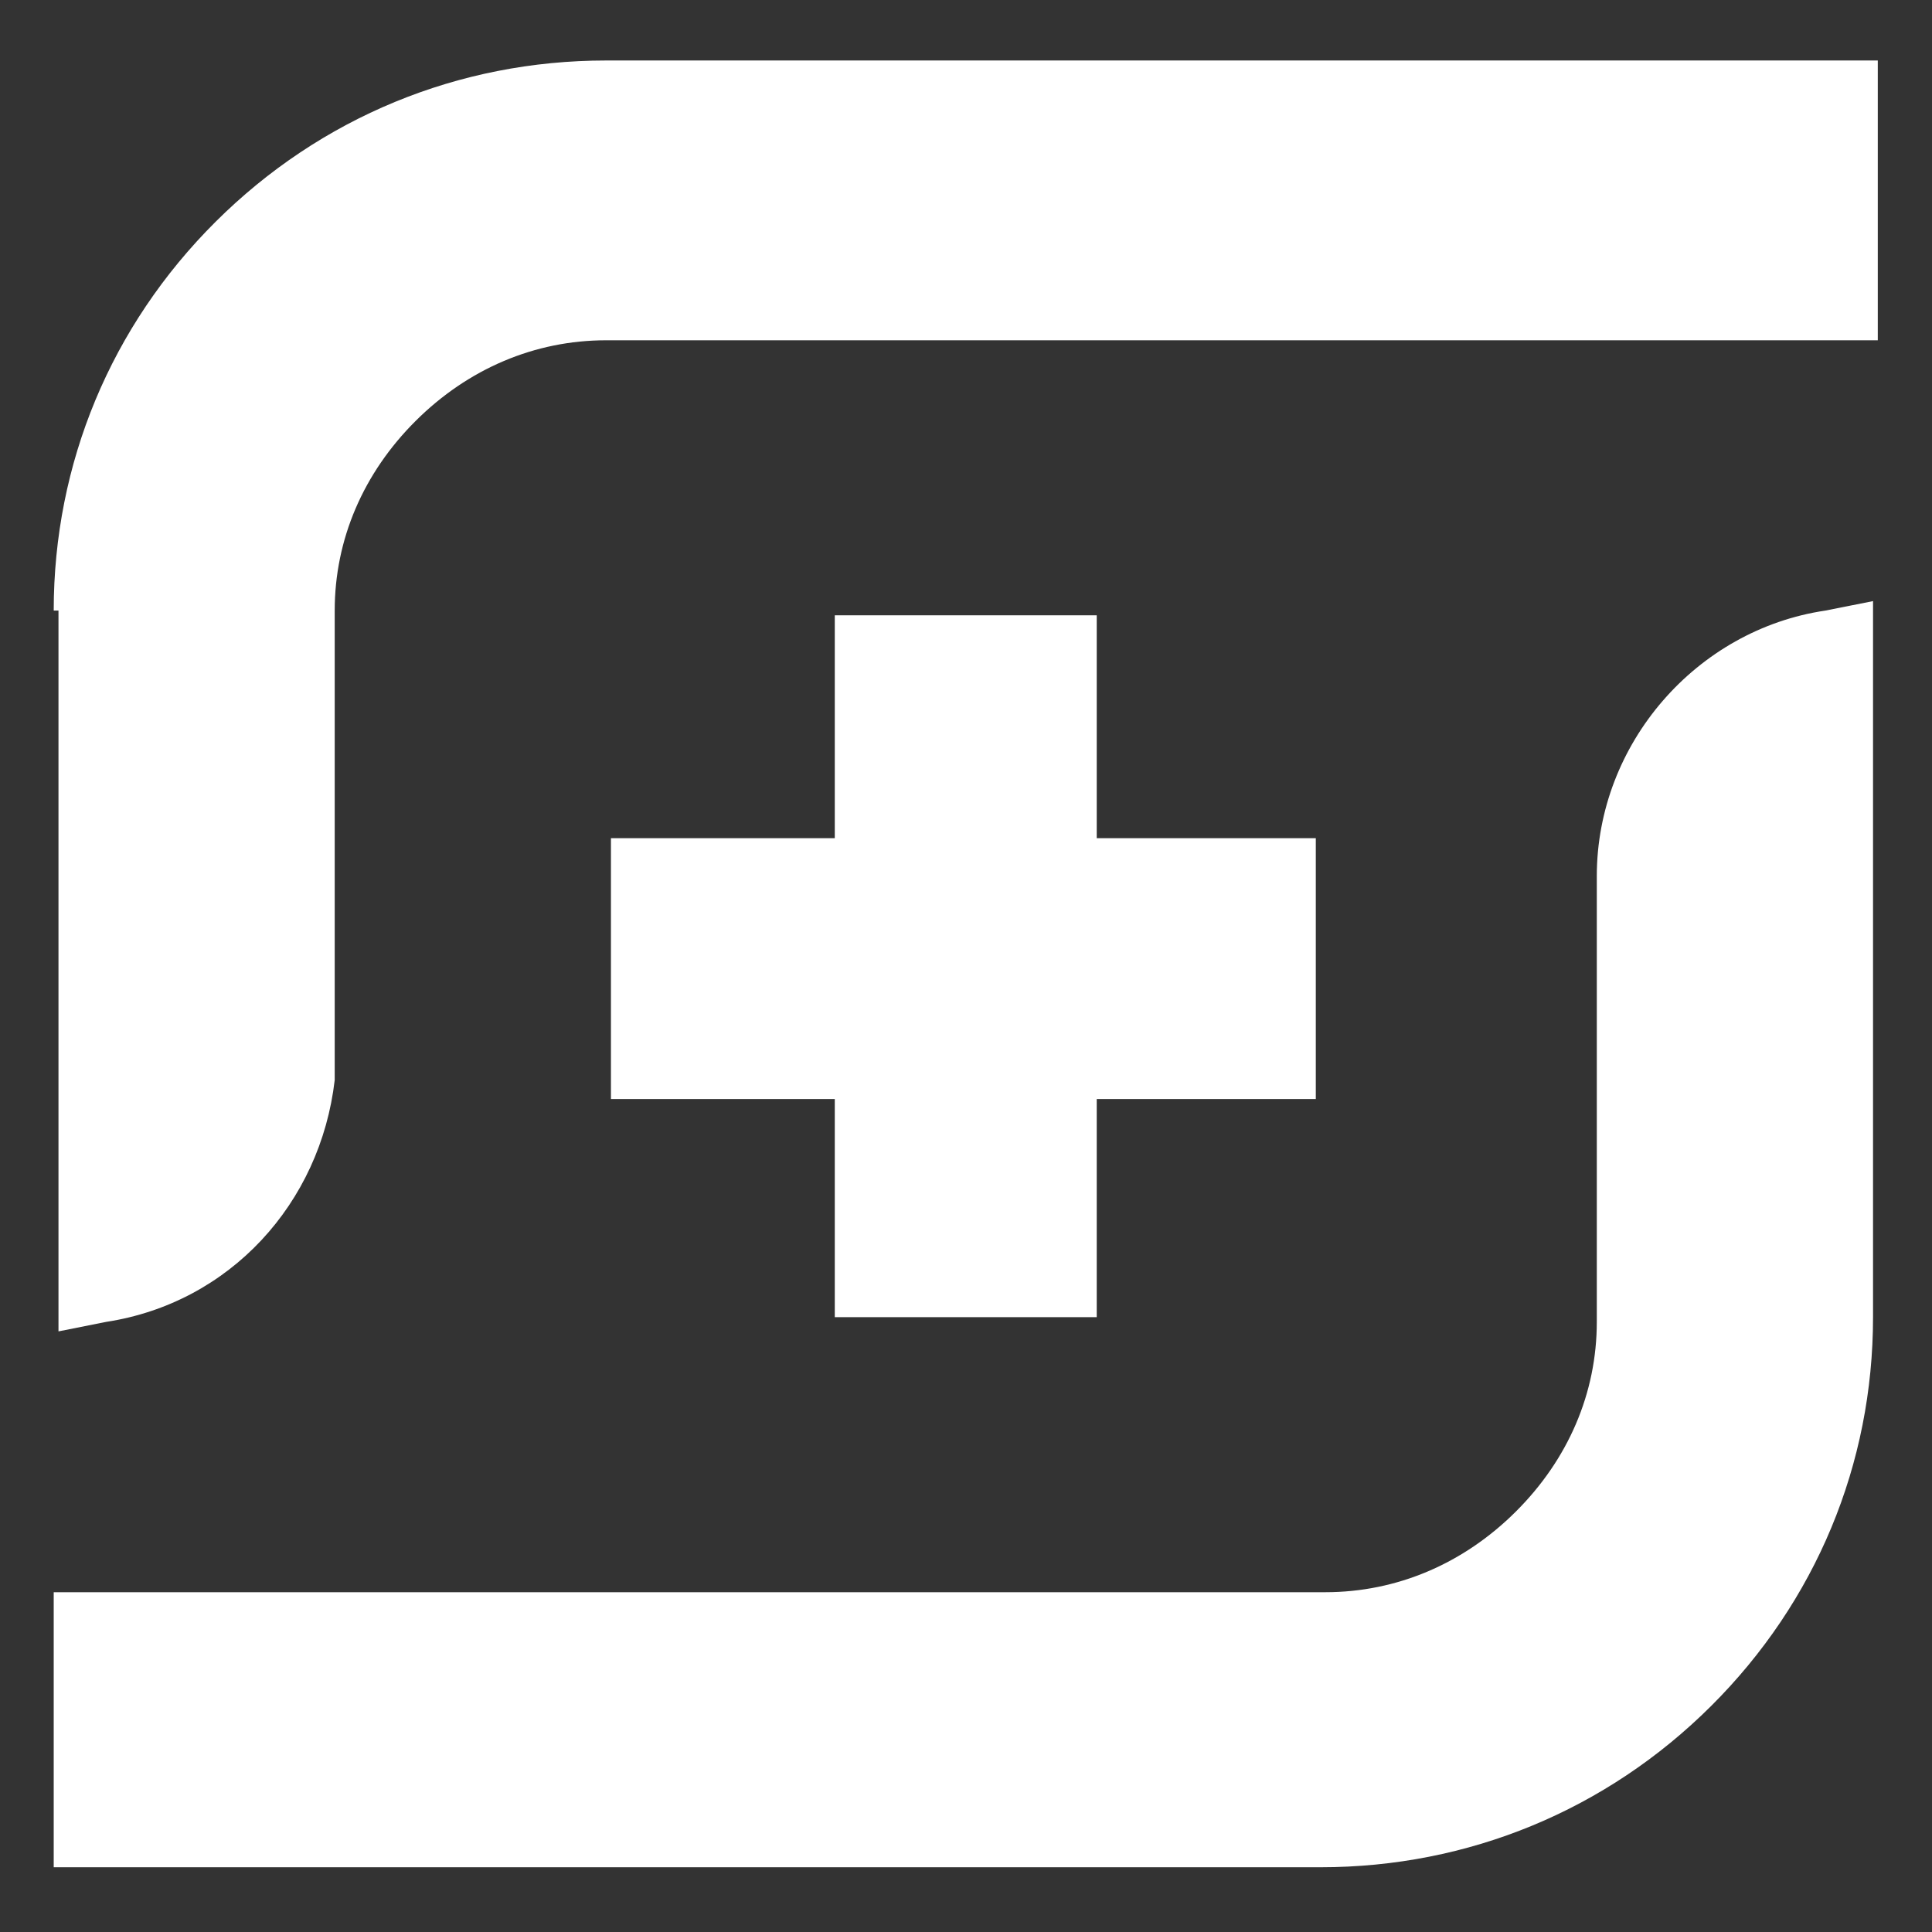 <?xml version="1.0" encoding="UTF-8" standalone="no"?> <svg xmlns:dc="http://purl.org/dc/elements/1.1/" xmlns:cc="http://creativecommons.org/ns#" xmlns:rdf="http://www.w3.org/1999/02/22-rdf-syntax-ns#" xmlns:svg="http://www.w3.org/2000/svg" xmlns="http://www.w3.org/2000/svg" viewBox="0 0 202.667 202.667" height="202.667" width="202.667" xml:space="preserve" id="svg2"><rect x="0" y="0" width="202.667" height="202.667" fill="#333333" stroke="none"/>  <defs id="defs6"> <clipPath id="clipPath22" clipPathUnits="userSpaceOnUse"> <path id="path20" d="M 0,152 H 152 V 0 H 0 Z"></path> </clipPath> </defs> <g transform="matrix(1.333,0,0,-1.333,0,202.667)" id="g10"> <g transform="translate(65.693,103.616)" id="g12"> <path id="path14" style="fill:#ffffff;fill-opacity:1;fill-rule:nonzero;stroke:none" d="M 0,0 V -17.54 H -17.615 V -38.065 H 0 v -17.166 h 20.614 v 17.166 h 17.24 V -17.54 H 20.614 V 0 Z"></path> </g> <g id="g16"> <g clip-path="url(#clipPath22)" id="g18"> <g transform="translate(4.227,103.989)" id="g24"> <path id="path26" style="fill:#ffffff;fill-opacity:1;fill-rule:nonzero;stroke:none" d="m 0,0 c 0,11.568 4.498,22.391 12.743,30.601 8.245,8.21 19.114,12.688 30.733,12.688 H 143.545 V 21.271 H 43.476 c -5.622,0 -10.869,-2.239 -14.992,-6.344 C 24.362,10.822 22.113,5.598 22.113,0 v -36.945 c -1.125,-9.703 -8.246,-17.54 -17.99,-19.032 L 0.375,-56.723 V 0 Z"></path> </g> <g transform="translate(4.227,4.723)" id="g28"> <path id="path30" style="fill:#ffffff;fill-opacity:1;fill-rule:nonzero;stroke:none" d="m 0,0 v 22.017 h 100.07 c 5.622,0 10.869,2.239 14.991,6.344 4.123,4.106 6.372,9.329 6.372,14.927 v 35.08 c 0,10.448 7.87,19.405 17.99,20.898 l 3.748,0.746 v -56.35 c 0,-11.569 -4.498,-22.391 -12.743,-30.601 C 122.182,4.851 111.314,0.373 99.695,0.373 H 0 Z"></path> </g> </g> </g> </g> </svg> 